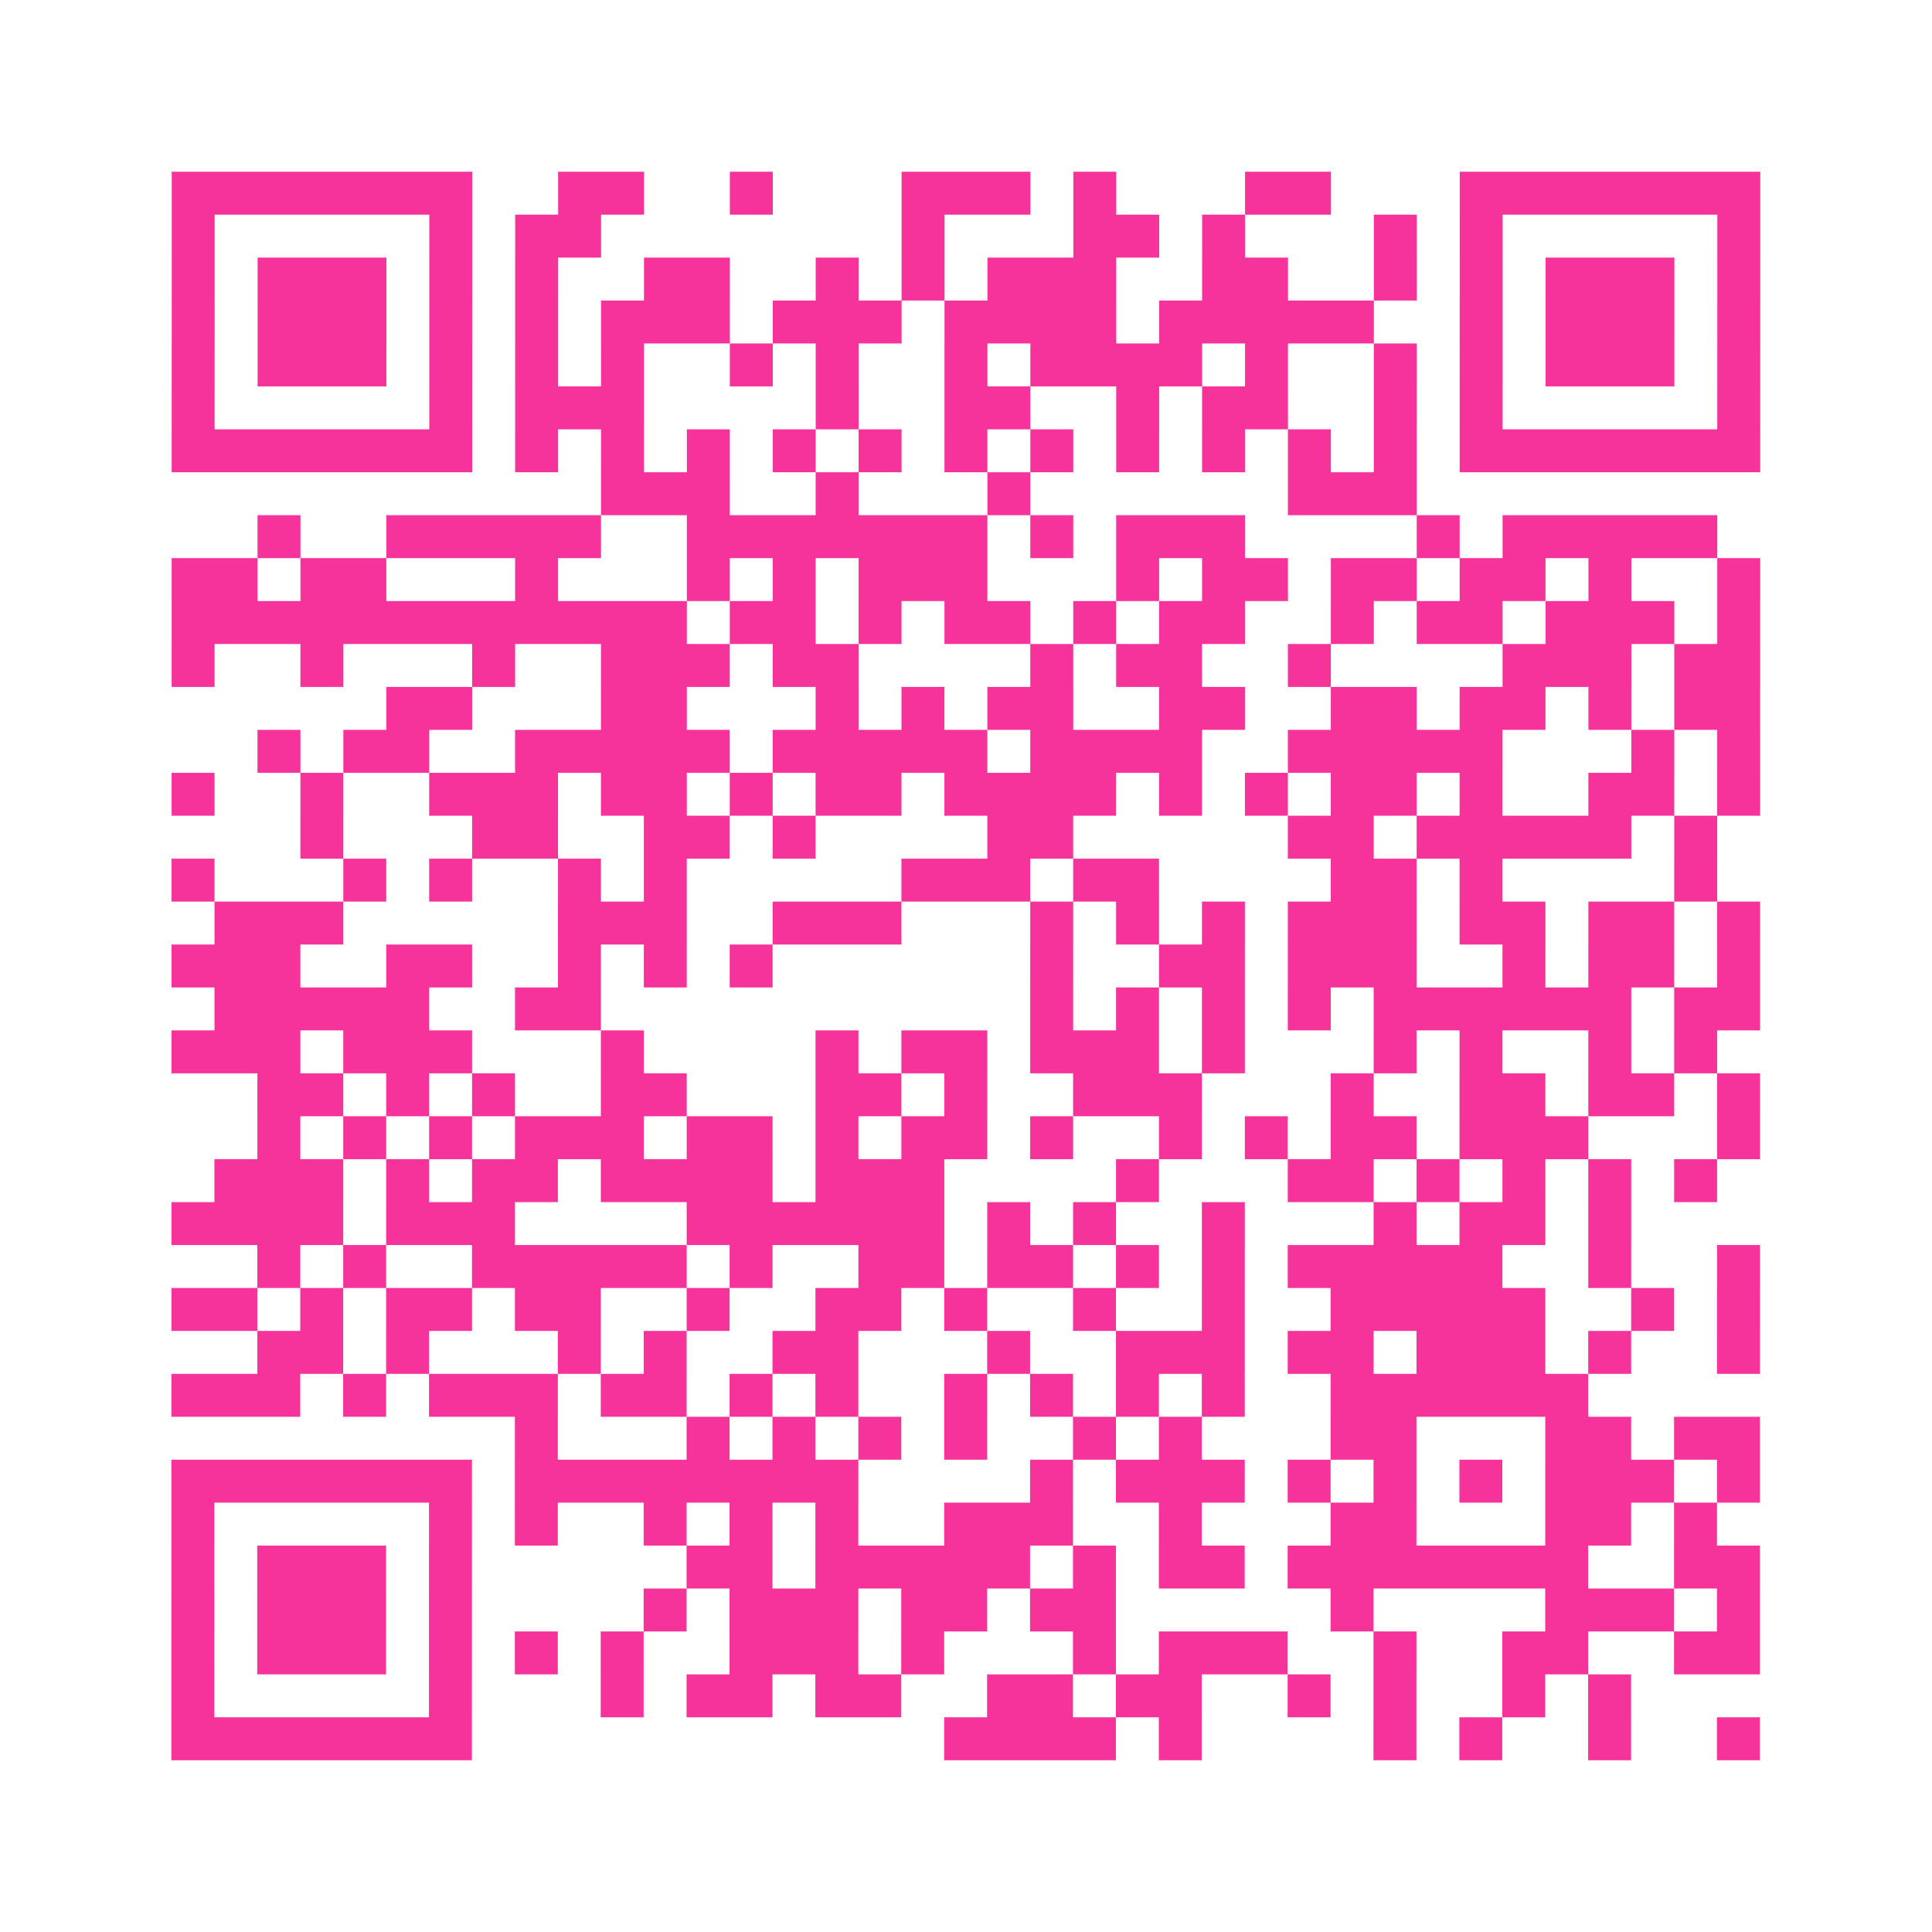 <?xml version="1.0" encoding="UTF-8"?>
<svg xmlns="http://www.w3.org/2000/svg" viewBox="0 0 45 45" class="pyqrcode"><path fill="transparent" d="M0 0h45v45h-45z"/><path stroke="#f6339b" class="pyqrline" d="M4 4.5h7m2 0h2m2 0h1m3 0h3m1 0h1m3 0h2m3 0h7m-37 1h1m5 0h1m1 0h2m7 0h1m3 0h2m1 0h1m3 0h1m1 0h1m5 0h1m-37 1h1m1 0h3m1 0h1m1 0h1m2 0h2m2 0h1m1 0h1m1 0h3m2 0h2m2 0h1m1 0h1m1 0h3m1 0h1m-37 1h1m1 0h3m1 0h1m1 0h1m1 0h3m1 0h3m1 0h4m1 0h5m2 0h1m1 0h3m1 0h1m-37 1h1m1 0h3m1 0h1m1 0h1m1 0h1m2 0h1m1 0h1m2 0h1m1 0h4m1 0h1m2 0h1m1 0h1m1 0h3m1 0h1m-37 1h1m5 0h1m1 0h3m4 0h1m2 0h2m2 0h1m1 0h2m2 0h1m1 0h1m5 0h1m-37 1h7m1 0h1m1 0h1m1 0h1m1 0h1m1 0h1m1 0h1m1 0h1m1 0h1m1 0h1m1 0h1m1 0h1m1 0h7m-27 1h3m2 0h1m3 0h1m6 0h3m-27 1h1m2 0h5m2 0h7m1 0h1m1 0h3m4 0h1m1 0h5m-36 1h2m1 0h2m3 0h1m3 0h1m1 0h1m1 0h3m3 0h1m1 0h2m1 0h2m1 0h2m1 0h1m2 0h1m-37 1h12m1 0h2m1 0h1m1 0h2m1 0h1m1 0h2m2 0h1m1 0h2m1 0h3m1 0h1m-37 1h1m2 0h1m3 0h1m2 0h3m1 0h2m4 0h1m1 0h2m2 0h1m4 0h3m1 0h2m-32 1h2m3 0h2m3 0h1m1 0h1m1 0h2m2 0h2m2 0h2m1 0h2m1 0h1m1 0h2m-35 1h1m1 0h2m2 0h5m1 0h5m1 0h4m2 0h5m3 0h1m1 0h1m-37 1h1m2 0h1m2 0h3m1 0h2m1 0h1m1 0h2m1 0h4m1 0h1m1 0h1m1 0h2m1 0h1m2 0h2m1 0h1m-34 1h1m3 0h2m2 0h2m1 0h1m4 0h2m5 0h2m1 0h5m1 0h1m-36 1h1m3 0h1m1 0h1m2 0h1m1 0h1m5 0h3m1 0h2m4 0h2m1 0h1m4 0h1m-35 1h3m5 0h3m2 0h3m3 0h1m1 0h1m1 0h1m1 0h3m1 0h2m1 0h2m1 0h1m-37 1h3m2 0h2m2 0h1m1 0h1m1 0h1m6 0h1m2 0h2m1 0h3m2 0h1m1 0h2m1 0h1m-36 1h5m2 0h2m10 0h1m1 0h1m1 0h1m1 0h1m1 0h6m1 0h2m-37 1h3m1 0h3m3 0h1m4 0h1m1 0h2m1 0h3m1 0h1m3 0h1m1 0h1m2 0h1m1 0h1m-34 1h2m1 0h1m1 0h1m2 0h2m3 0h2m1 0h1m2 0h3m3 0h1m2 0h2m1 0h2m1 0h1m-35 1h1m1 0h1m1 0h1m1 0h3m1 0h2m1 0h1m1 0h2m1 0h1m2 0h1m1 0h1m1 0h2m1 0h3m3 0h1m-36 1h3m1 0h1m1 0h2m1 0h4m1 0h3m4 0h1m3 0h2m1 0h1m1 0h1m1 0h1m1 0h1m-36 1h4m1 0h3m4 0h6m1 0h1m1 0h1m2 0h1m3 0h1m1 0h2m1 0h1m-32 1h1m1 0h1m2 0h5m1 0h1m2 0h2m1 0h2m1 0h1m1 0h1m1 0h5m2 0h1m2 0h1m-37 1h2m1 0h1m1 0h2m1 0h2m2 0h1m2 0h2m1 0h1m2 0h1m2 0h1m2 0h5m2 0h1m1 0h1m-35 1h2m1 0h1m3 0h1m1 0h1m2 0h2m3 0h1m2 0h3m1 0h2m1 0h3m1 0h1m2 0h1m-37 1h3m1 0h1m1 0h3m1 0h2m1 0h1m1 0h1m2 0h1m1 0h1m1 0h1m1 0h1m2 0h6m-25 1h1m3 0h1m1 0h1m1 0h1m1 0h1m2 0h1m1 0h1m3 0h2m3 0h2m1 0h2m-37 1h7m1 0h8m4 0h1m1 0h3m1 0h1m1 0h1m1 0h1m1 0h3m1 0h1m-37 1h1m5 0h1m1 0h1m2 0h1m1 0h1m1 0h1m2 0h3m2 0h1m3 0h2m3 0h2m1 0h1m-36 1h1m1 0h3m1 0h1m5 0h2m1 0h5m1 0h1m1 0h2m1 0h7m2 0h2m-37 1h1m1 0h3m1 0h1m4 0h1m1 0h3m1 0h2m1 0h2m5 0h1m4 0h3m1 0h1m-37 1h1m1 0h3m1 0h1m1 0h1m1 0h1m2 0h3m1 0h1m3 0h1m1 0h3m2 0h1m2 0h2m2 0h2m-37 1h1m5 0h1m3 0h1m1 0h2m1 0h2m2 0h2m1 0h2m2 0h1m1 0h1m2 0h1m1 0h1m-34 1h7m11 0h4m1 0h1m4 0h1m1 0h1m2 0h1m2 0h1"/></svg>
